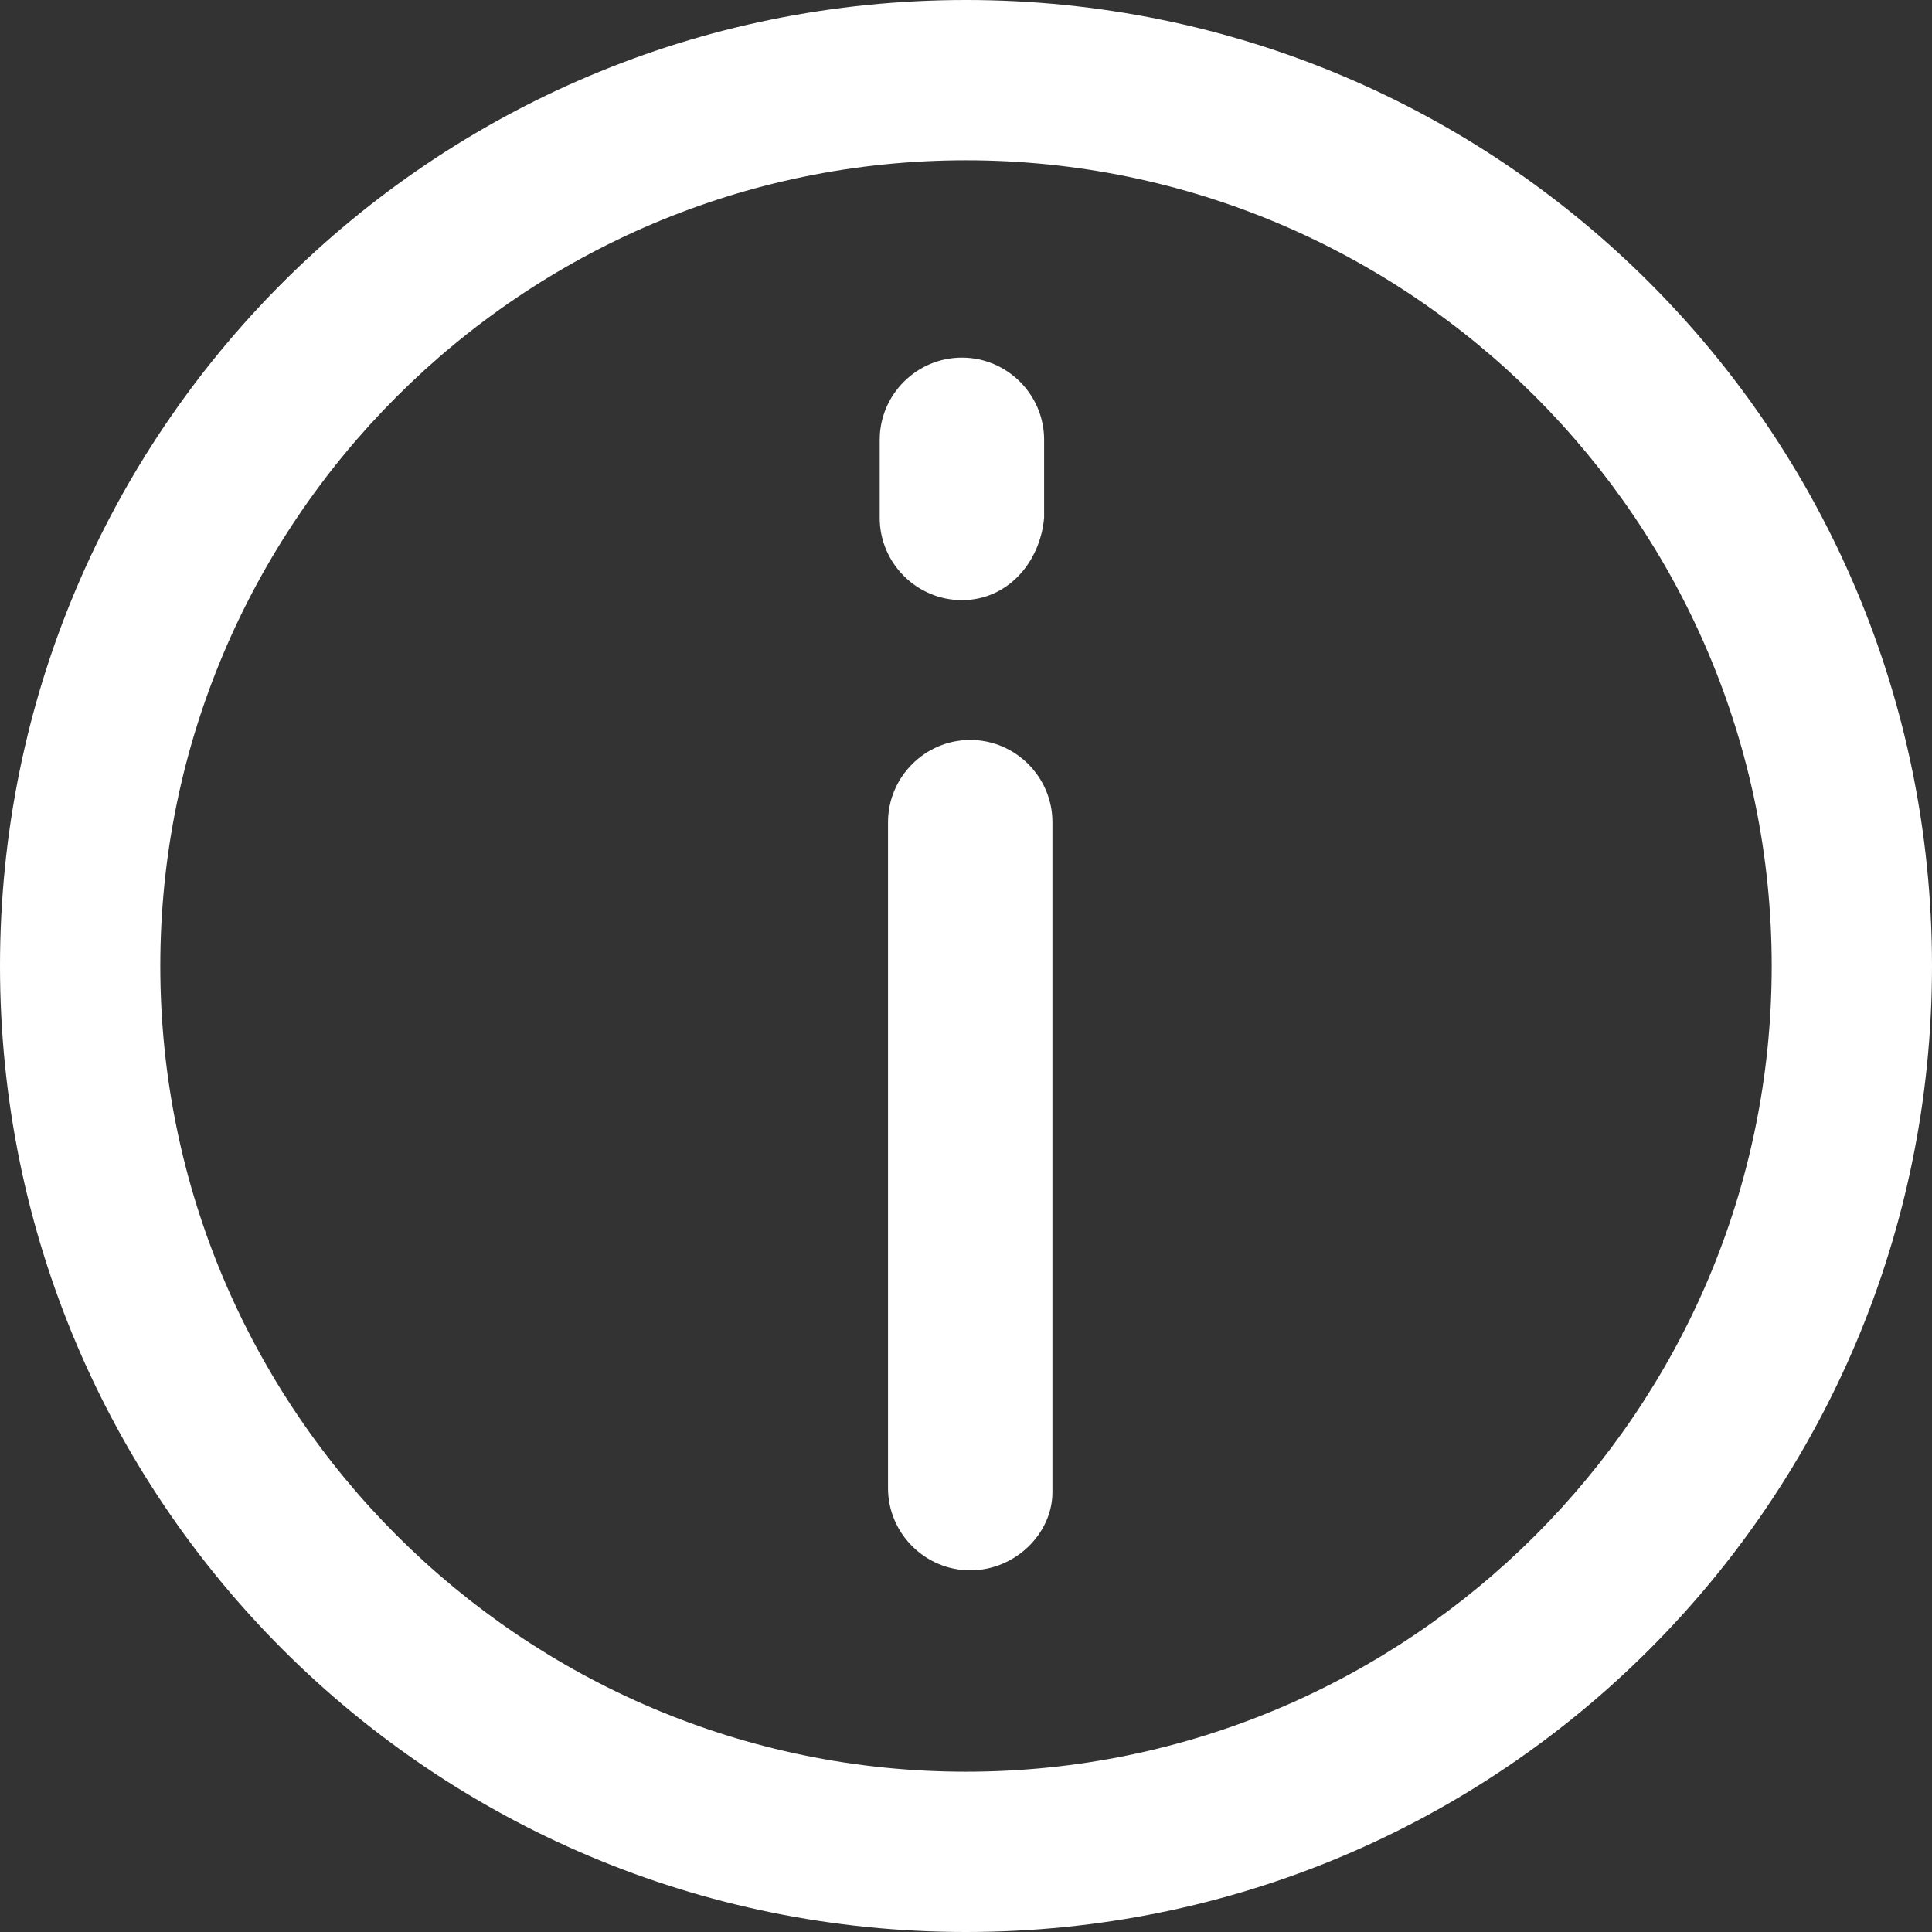 <svg xmlns="http://www.w3.org/2000/svg" width="30" height="30" viewBox="0 0 30 30" fill="none"><rect x="0" y="0" width="30" height="30" fill="#333333" stroke="none"/><g clip-path="url(#clip0_2648_35)"><path d="M15 0C6.702 0 0 6.702 0 15C0 23.298 6.702 30 15 30C23.298 30 30 23.298 30 15C30 6.702 23.298 0 15 0ZM15 27.511C8.106 27.511 2.489 21.894 2.489 15C2.489 8.106 8.106 2.489 15 2.489C21.894 2.489 27.511 8.106 27.511 15C27.511 21.894 21.894 27.511 15 27.511Z" fill="white"></path><path d="M15.066 11.49C14.364 11.49 13.789 12.065 13.789 12.767V23.107C13.789 23.809 14.364 24.384 15.066 24.384C15.768 24.384 16.342 23.809 16.342 23.171V12.767C16.342 12.065 15.768 11.49 15.066 11.49Z" fill="white"></path><path d="M14.937 5.553C14.235 5.553 13.66 6.127 13.66 6.829V8.042C13.66 8.744 14.235 9.319 14.937 9.319C15.639 9.319 16.149 8.744 16.213 8.042V6.829C16.213 6.127 15.639 5.553 14.937 5.553Z" fill="white"></path></g><defs><clipPath id="clip0_2648_35"><rect width="30" height="30" fill="white"></rect></clipPath></defs></svg>